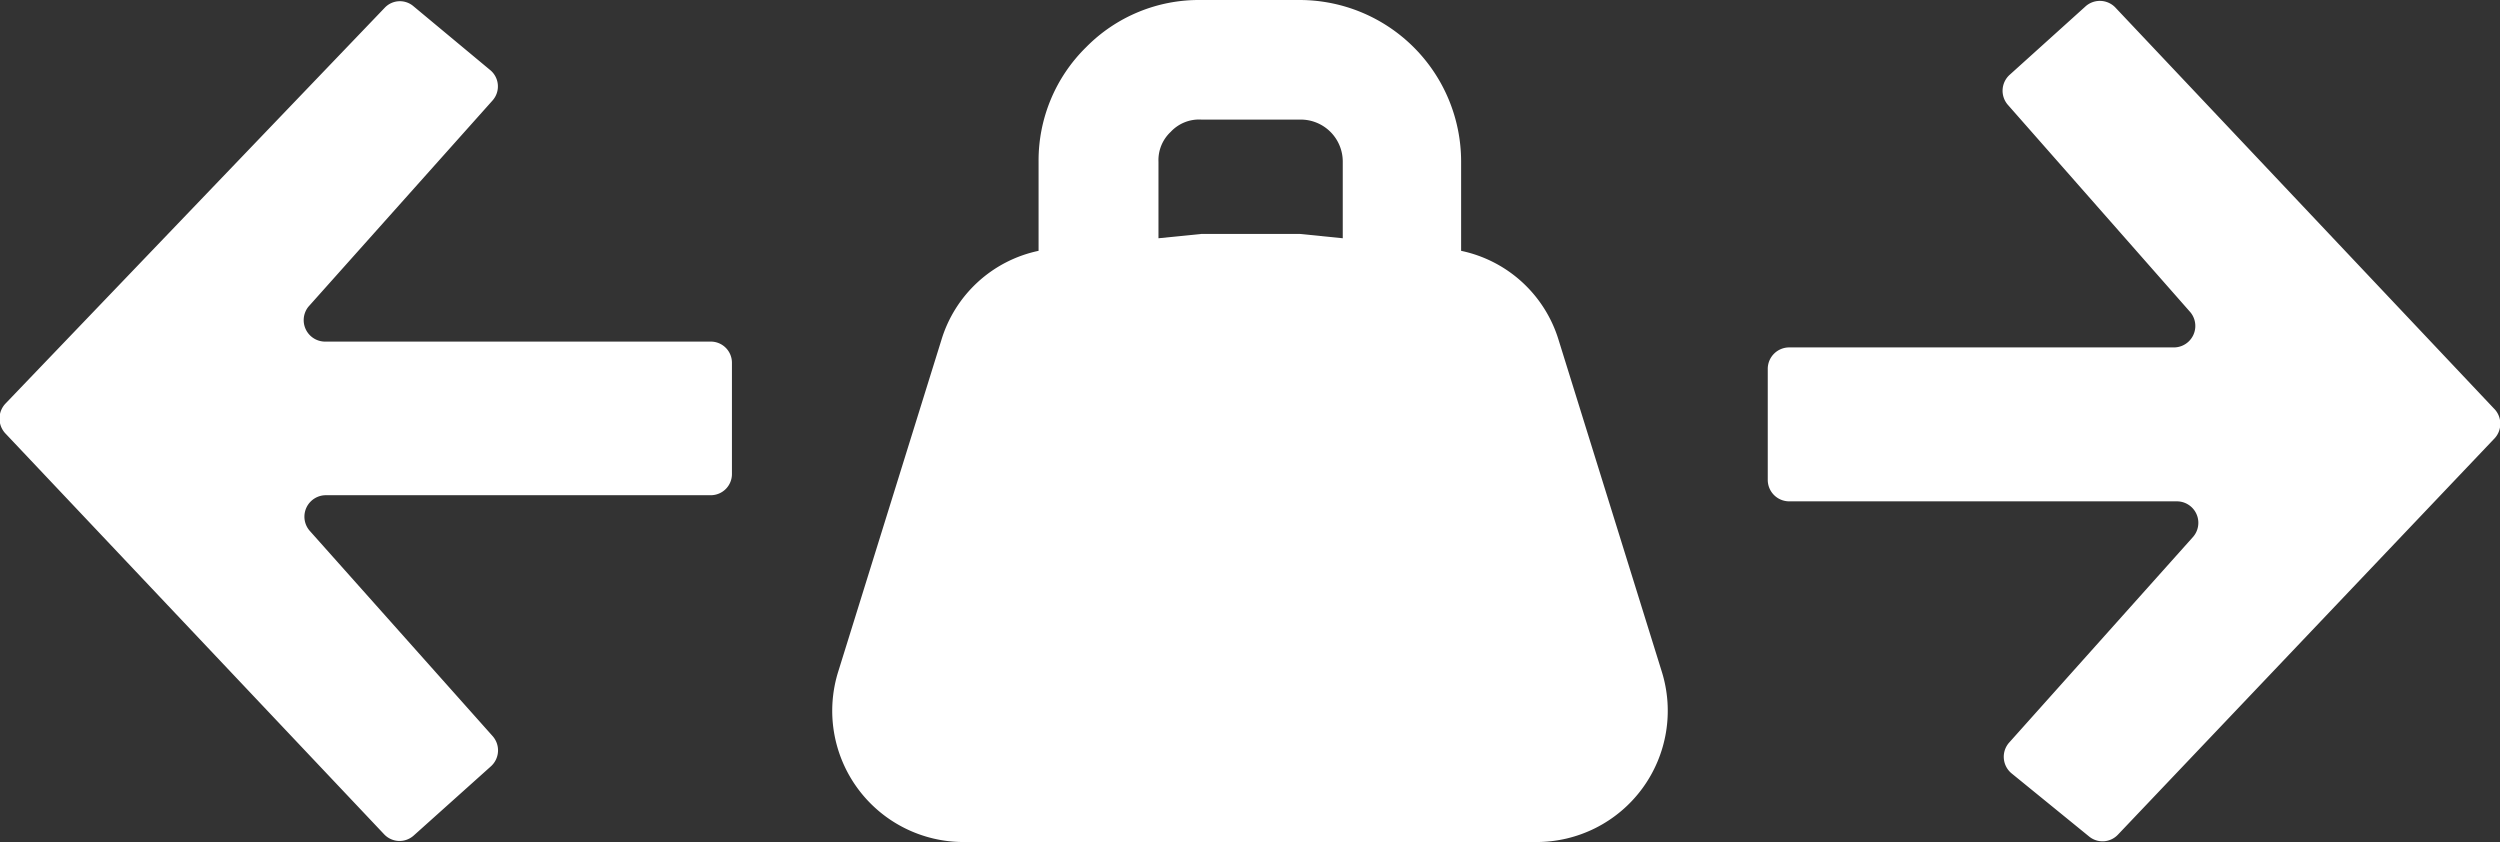 <svg xmlns="http://www.w3.org/2000/svg" viewBox="0 0 81.53 27.46">
    <rect x="0" y="0" width="81.53" height="27.46" fill="#333333" stroke="none"/>
    <g data-name="Layer 2">
        <path d="M13.49 27.25L16 25a.7.7 0 00.06-1l-5.96-6.69a.7.7 0 01.52-1.16h12.56a.69.69 0 00.69-.69v-3.63a.69.69 0 00-.69-.69h-12.6a.7.7 0 01-.52-1.14l6-6.72a.69.69 0 00-.08-1L13.48.2a.68.68 0 00-.94.06L.19 13.15a.71.71 0 000 1L12.52 27.2a.69.69 0 00.97.05zM68 .22l-2.45 2.21a.7.7 0 00-.06 1l5.94 6.75a.7.7 0 01-.53 1.15H58.35a.7.7 0 00-.7.7v3.62a.7.7 0 00.7.7H71a.7.7 0 01.52 1.16l-6 6.71a.7.7 0 00.08 1l2.53 2.06a.69.69 0 00.94-.06l12.26-12.9a.7.7 0 000-1L69 .26a.7.7 0 00-1-.04zM54.19 21.89l-3.36-10.8a4.23 4.23 0 00-3.18-2.91V5.27A5.27 5.27 0 0042.38 0h-3.24a5.16 5.16 0 00-3.72 1.54 5.18 5.18 0 00-1.55 3.73v2.91a4.22 4.22 0 00-3.17 2.91l-3.36 10.8a4.28 4.28 0 004.09 5.57h18.66a4.28 4.28 0 004.1-5.57zM38.18 4.3a1.26 1.26 0 011-.4h3.24a1.37 1.37 0 011.37 1.37v2.5l-1.39-.14h-3.23l-1.39.14v-2.5a1.26 1.26 0 01.4-.97z" fill="#fff" data-name="Tensile index"/>
    </g>
</svg>
